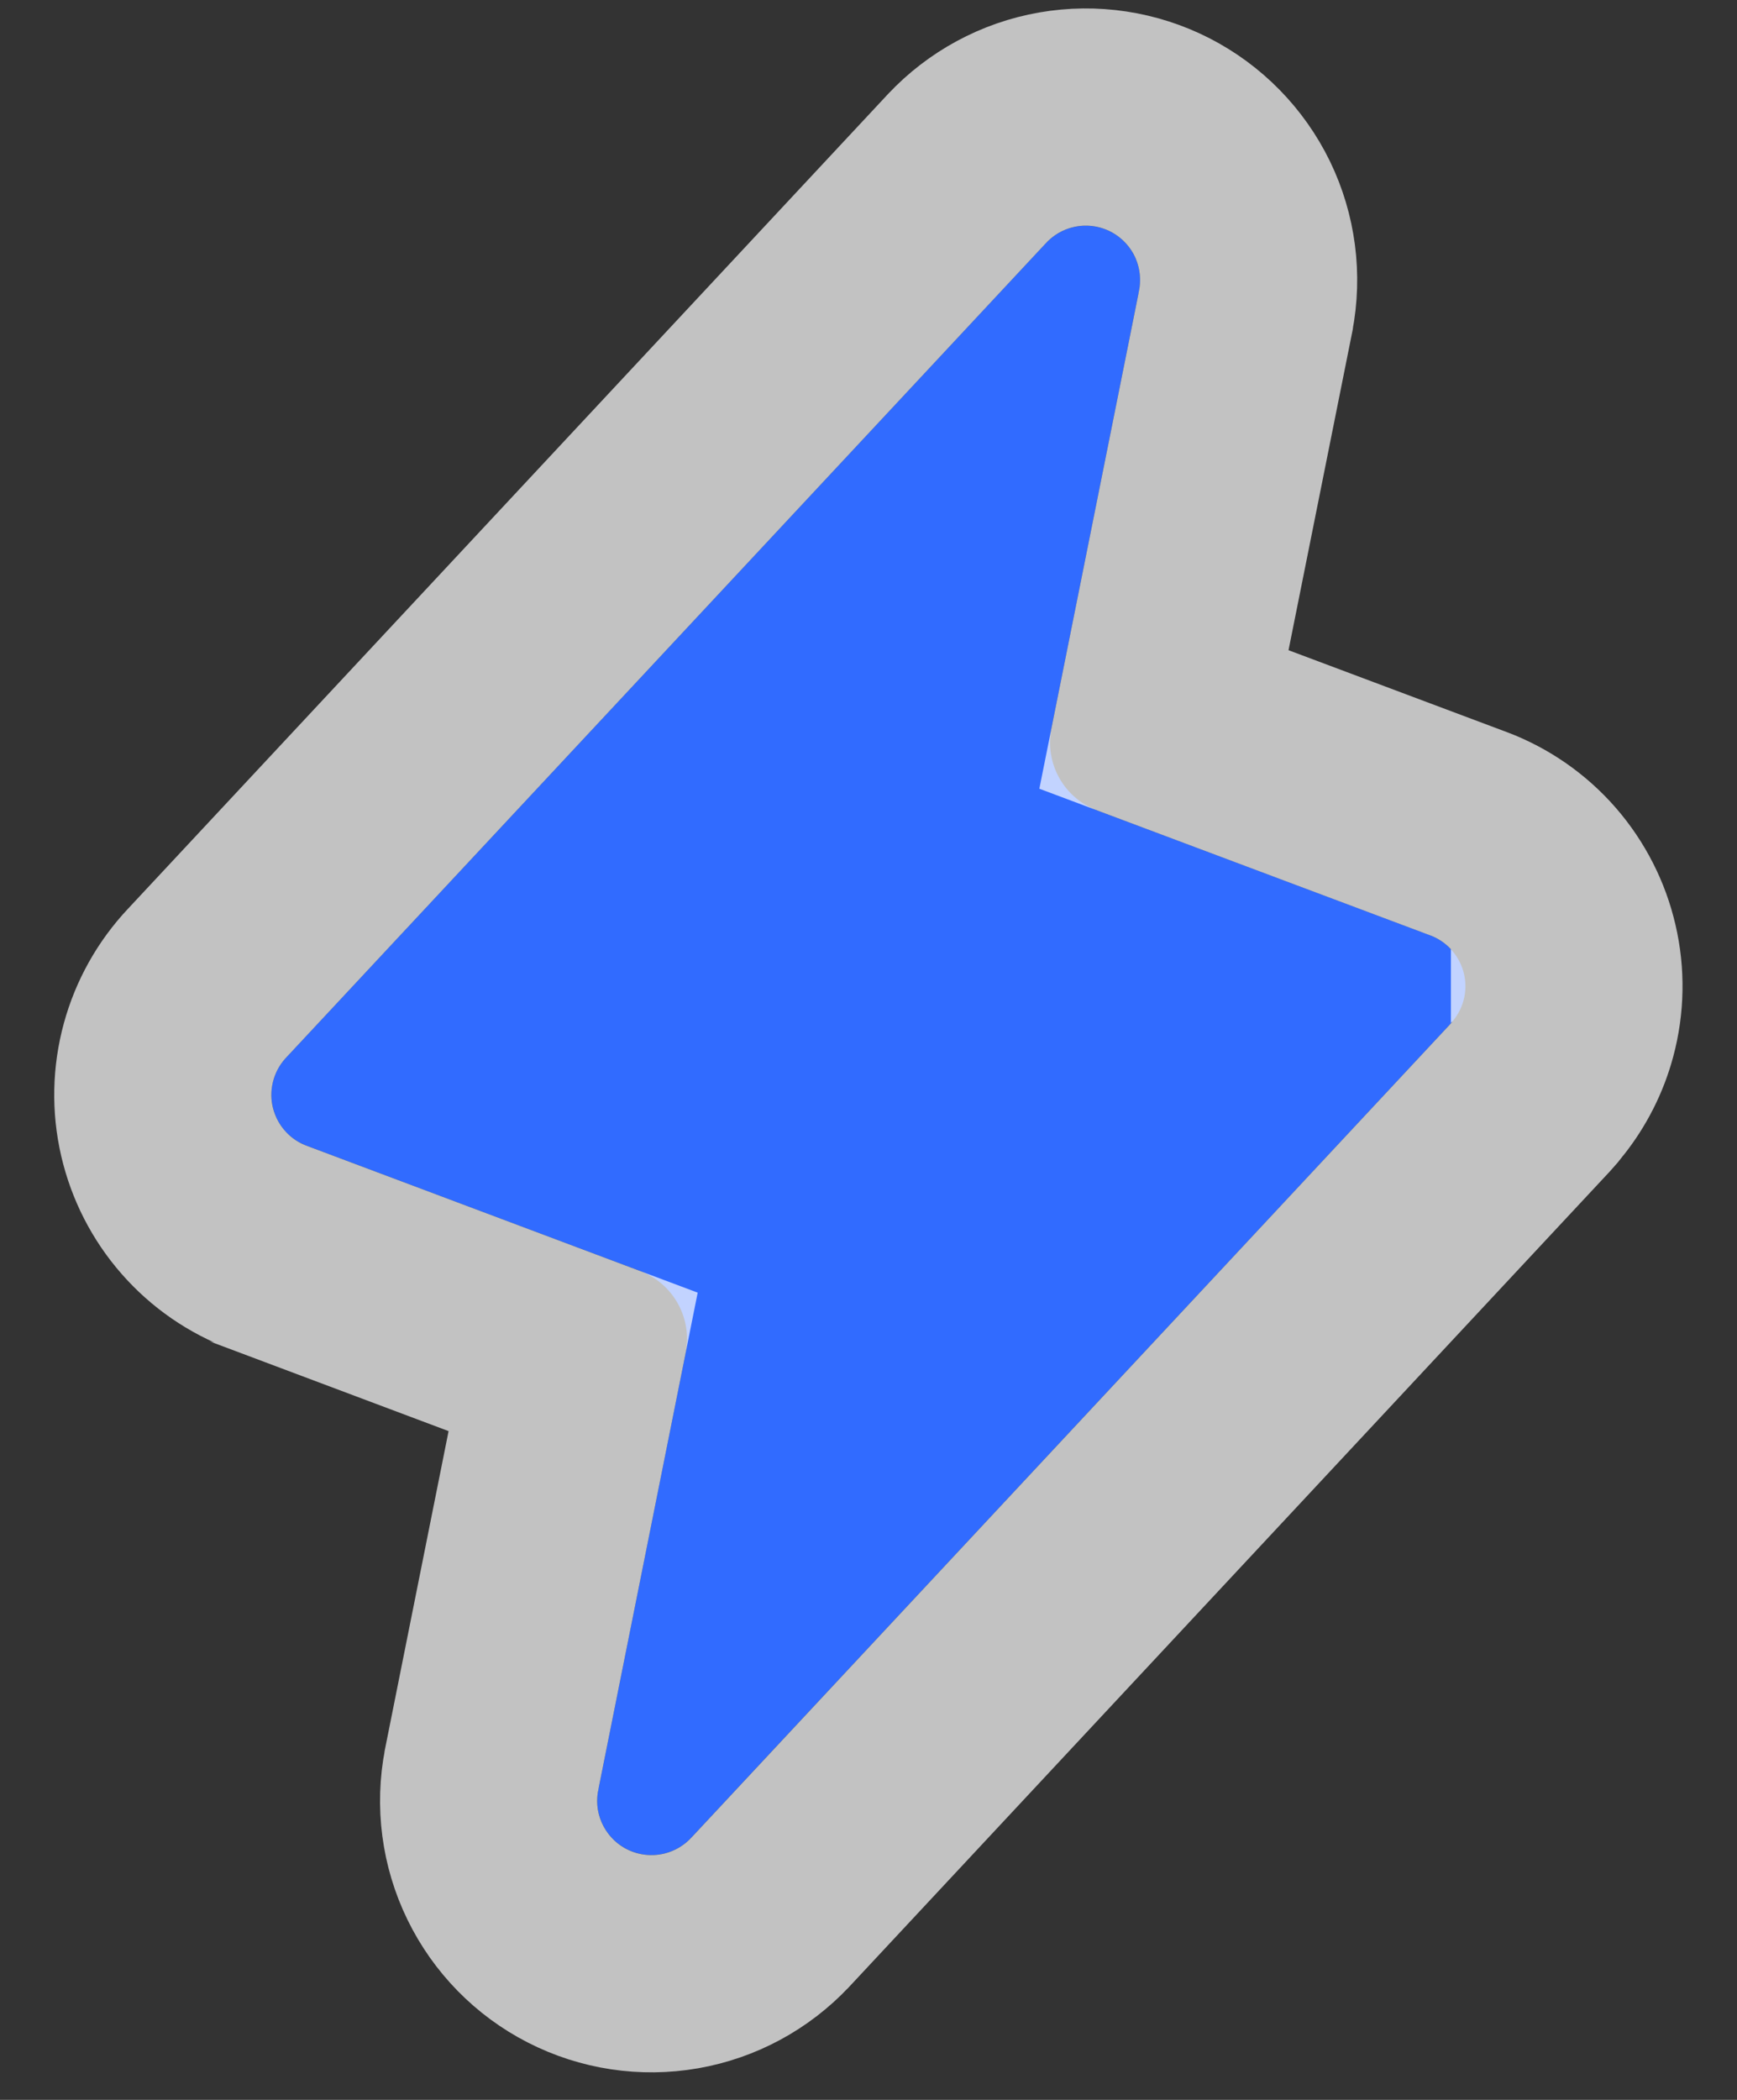 <svg width="24" height="29" viewBox="0 0 24 29" fill="none" xmlns="http://www.w3.org/2000/svg">
<rect x="0" y="0" width="24" height="29" fill="#333333" stroke="none"/>
<path d="M20.047 14.132C20.047 14.132 20.048 14.133 20.047 14.134L9.548 25.382C9.437 25.501 9.29 25.58 9.13 25.608C8.97 25.636 8.805 25.611 8.66 25.537C8.515 25.463 8.398 25.344 8.327 25.198C8.256 25.051 8.234 24.886 8.265 24.726L9.473 18.685C9.569 18.204 9.302 17.725 8.844 17.553L4.237 15.823C4.121 15.779 4.017 15.708 3.935 15.615C3.854 15.521 3.796 15.409 3.769 15.289C3.741 15.168 3.743 15.042 3.776 14.923C3.808 14.803 3.87 14.694 3.955 14.604L14.455 3.354C14.567 3.235 14.713 3.156 14.874 3.128C15.034 3.1 15.199 3.125 15.344 3.199C15.489 3.273 15.606 3.392 15.677 3.539C15.748 3.685 15.77 3.85 15.739 4.01L14.528 10.058C14.431 10.539 14.698 11.019 15.157 11.191L19.763 12.918C19.879 12.962 19.981 13.033 20.062 13.126C20.143 13.219 20.2 13.33 20.228 13.45C20.256 13.57 20.254 13.695 20.222 13.814C20.19 13.933 20.13 14.041 20.046 14.131C20.046 14.132 20.046 14.132 20.047 14.132V14.132Z" fill="#316BFF"/>
<path d="M10.643 26.408L10.645 26.406L21.144 15.157C21.184 15.114 21.222 15.069 21.256 15.023C21.448 14.782 21.59 14.503 21.67 14.204C21.766 13.847 21.773 13.472 21.689 13.112C21.606 12.752 21.435 12.418 21.192 12.139C20.949 11.861 20.641 11.647 20.296 11.516L20.29 11.514L16.082 9.936L17.21 4.305L17.21 4.305L17.211 4.297C17.304 3.818 17.239 3.321 17.026 2.882C16.812 2.443 16.462 2.086 16.027 1.863C15.592 1.641 15.097 1.566 14.616 1.65C14.135 1.734 13.695 1.972 13.361 2.328L13.359 2.33L2.862 13.577C2.609 13.846 2.426 14.172 2.329 14.528C2.231 14.887 2.223 15.264 2.307 15.626C2.391 15.988 2.562 16.324 2.808 16.604C3.052 16.883 3.362 17.097 3.709 17.227C3.71 17.227 3.71 17.227 3.711 17.228L7.919 18.808L6.794 24.432L6.794 24.432L6.793 24.439C6.699 24.918 6.764 25.415 6.978 25.854C7.192 26.293 7.542 26.651 7.977 26.873C8.411 27.095 8.907 27.17 9.388 27.086C9.869 27.002 10.309 26.764 10.643 26.408ZM20.538 12.711C20.797 12.799 21.016 12.954 21.183 13.15C21.015 12.954 20.796 12.799 20.537 12.711C20.387 12.66 20.222 12.632 20.047 12.632C20.223 12.632 20.387 12.66 20.538 12.711Z" stroke="white" stroke-opacity="0.7" stroke-width="3"/>
</svg>
